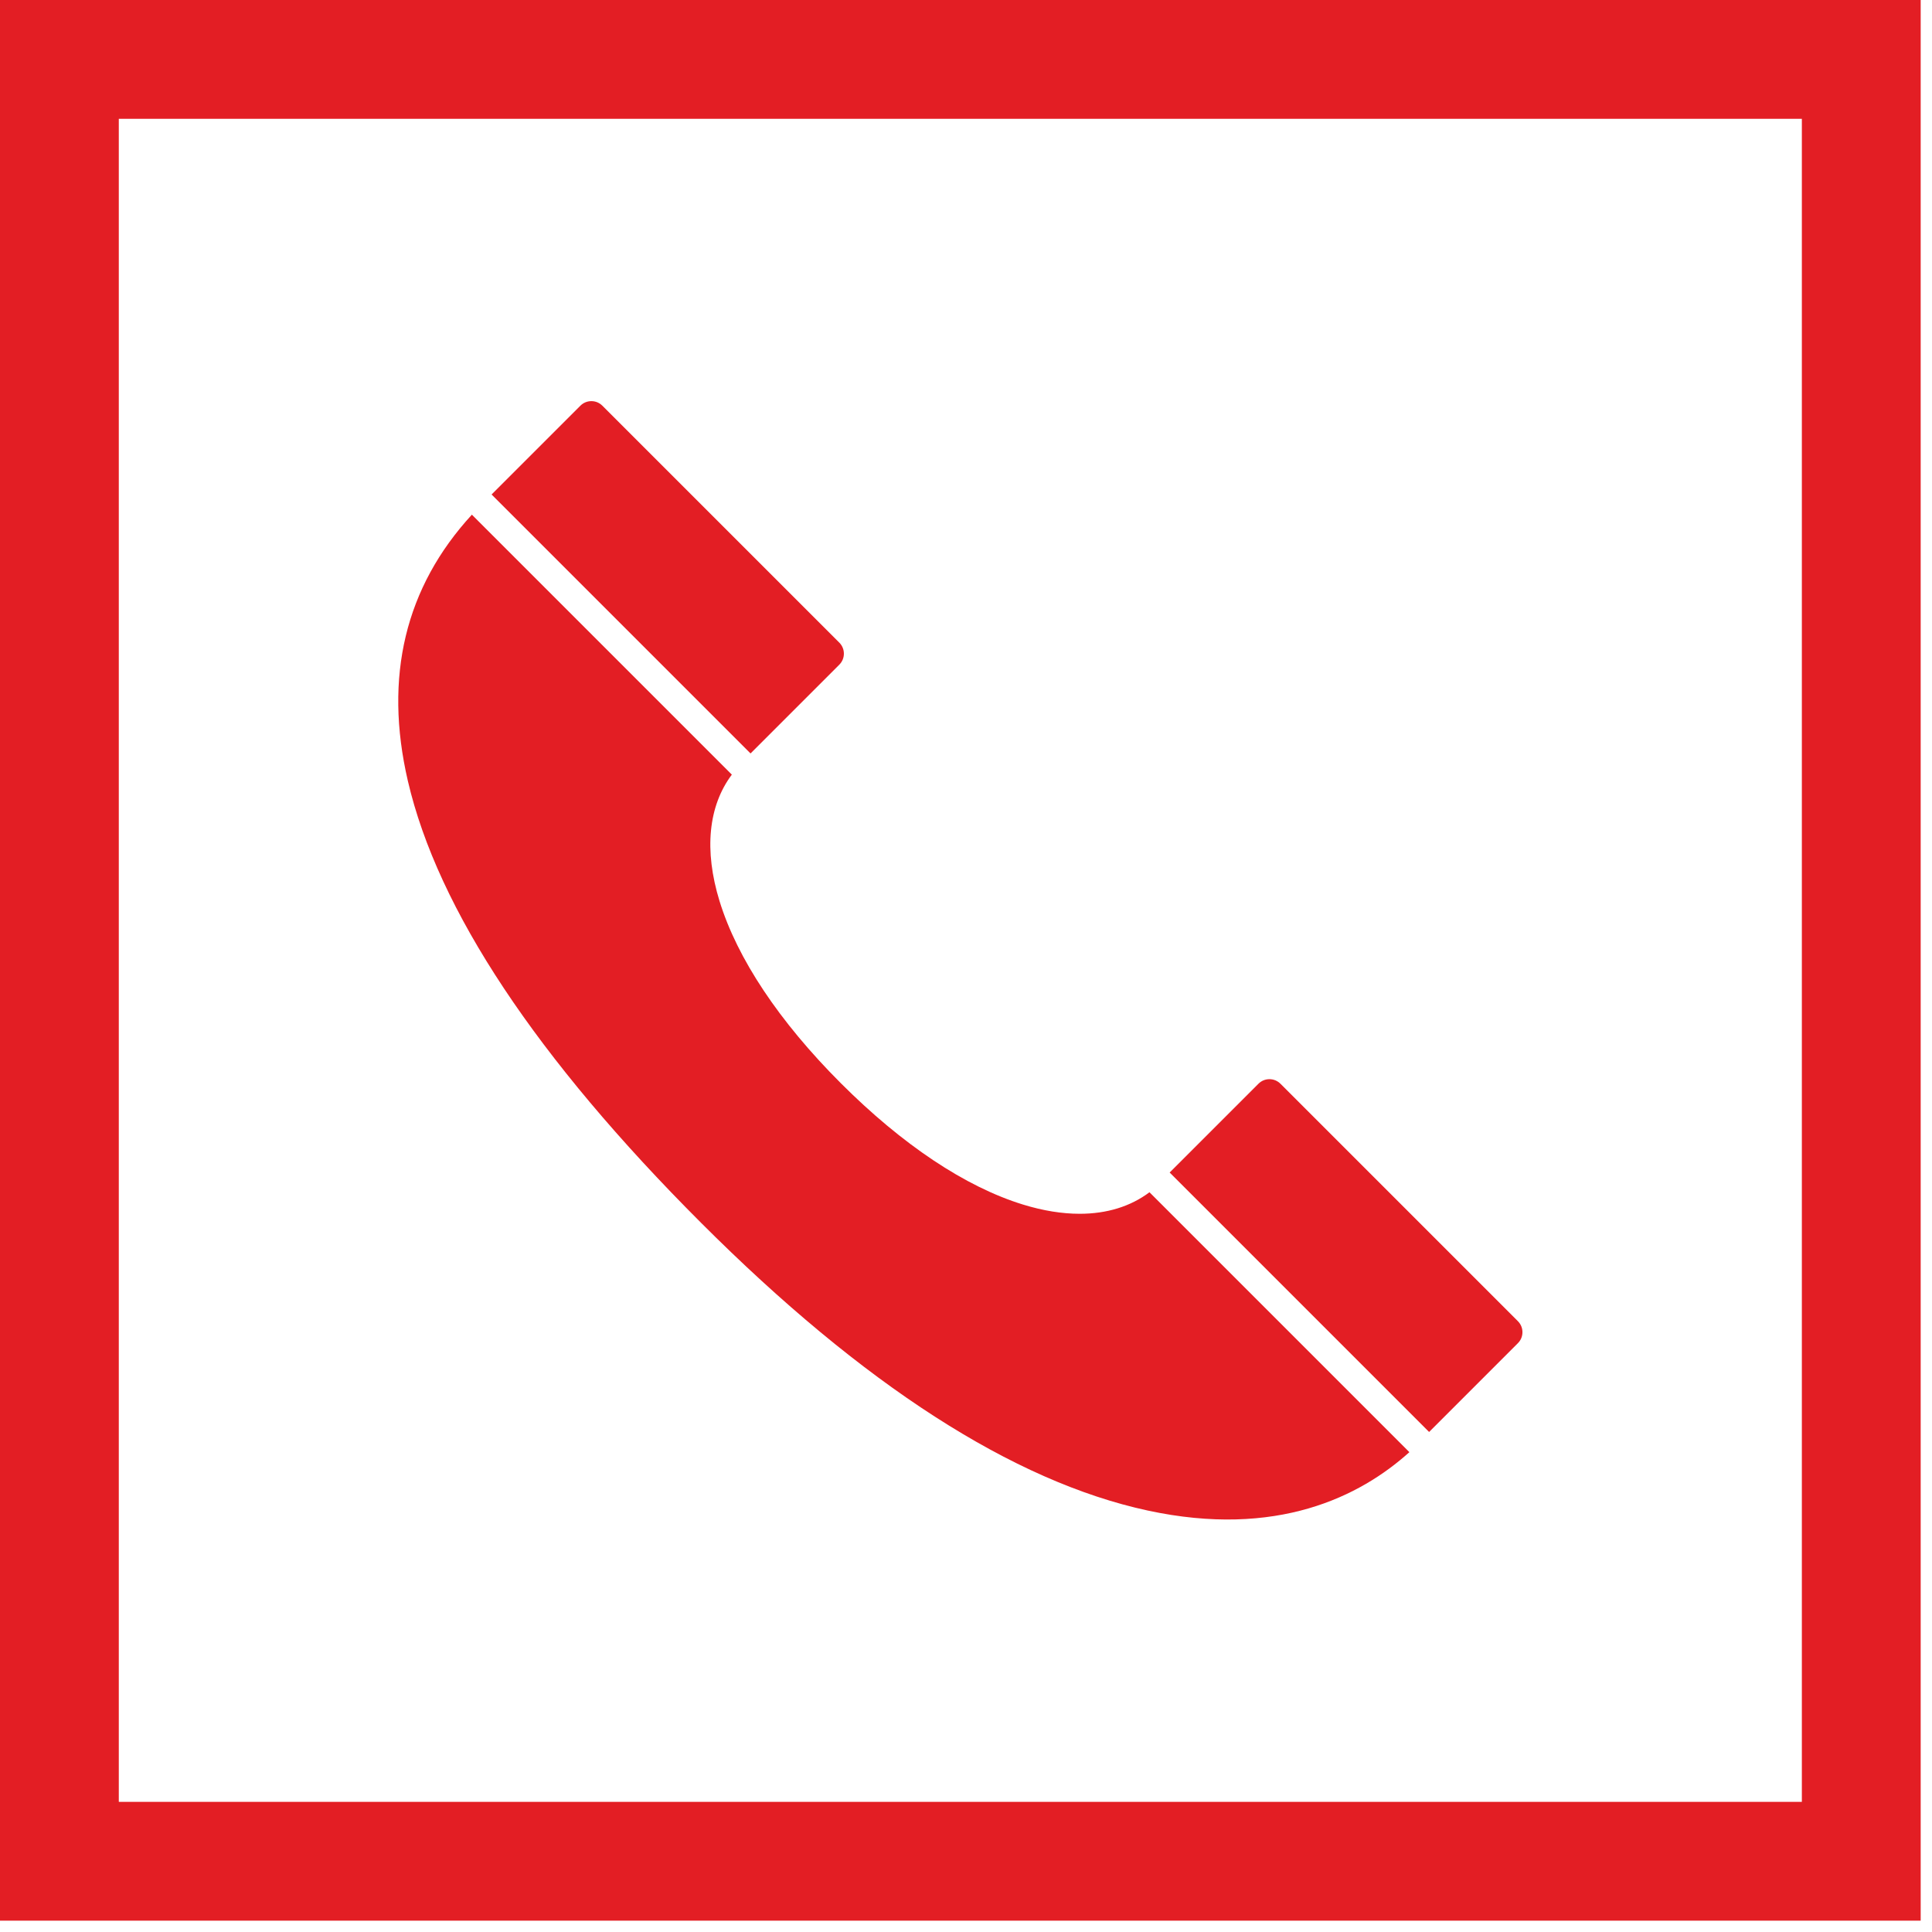 <?xml version="1.0" encoding="UTF-8"?> <svg xmlns="http://www.w3.org/2000/svg" width="124" height="124" viewBox="0 0 124 124" fill="none"><g clip-path="url(#clip0_2012_66)"><path fill-rule="evenodd" clip-rule="evenodd" d="M0 0V123.273H123.273V0H0ZM115.647 115.647H7.625V7.625H115.647V115.647Z" fill="#E31E24"></path><path fill-rule="evenodd" clip-rule="evenodd" d="M69.297 77.903C68.165 77.903 66.943 77.707 65.654 77.31C61.965 76.173 57.924 73.48 53.968 69.524C50.011 65.567 47.319 61.526 46.183 57.838C45.175 54.568 45.462 51.726 46.971 49.718L30.286 33.033C26.008 37.689 24.624 43.434 26.178 50.125C28.094 58.371 34.427 67.914 45.002 78.489C55.389 88.877 65.033 95.088 73.665 96.95C81.953 98.737 87.297 96.048 90.457 93.203L73.776 76.521C72.558 77.436 71.036 77.903 69.297 77.903V77.903Z" fill="#E31E24"></path><path fill-rule="evenodd" clip-rule="evenodd" d="M53.871 42.657C54.059 42.469 54.162 42.219 54.162 41.953C54.162 41.686 54.059 41.437 53.871 41.248L38.66 26.038C38.472 25.849 38.222 25.746 37.956 25.746C37.69 25.746 37.44 25.849 37.251 26.038L31.551 31.737L48.171 48.358L53.871 42.658V42.657Z" fill="#E31E24"></path><path fill-rule="evenodd" clip-rule="evenodd" d="M82.18 69.556C81.992 69.368 81.741 69.264 81.475 69.264C81.209 69.264 80.959 69.368 80.771 69.556L75.071 75.255L91.723 91.907L97.423 86.207C97.611 86.019 97.714 85.769 97.714 85.502C97.714 85.237 97.611 84.987 97.423 84.798L82.18 69.555V69.556Z" fill="#E31E24"></path></g><defs><clipPath id="clip0_2012_66"><rect width="123.273" height="123.273" fill="white"></rect></clipPath></defs></svg> 